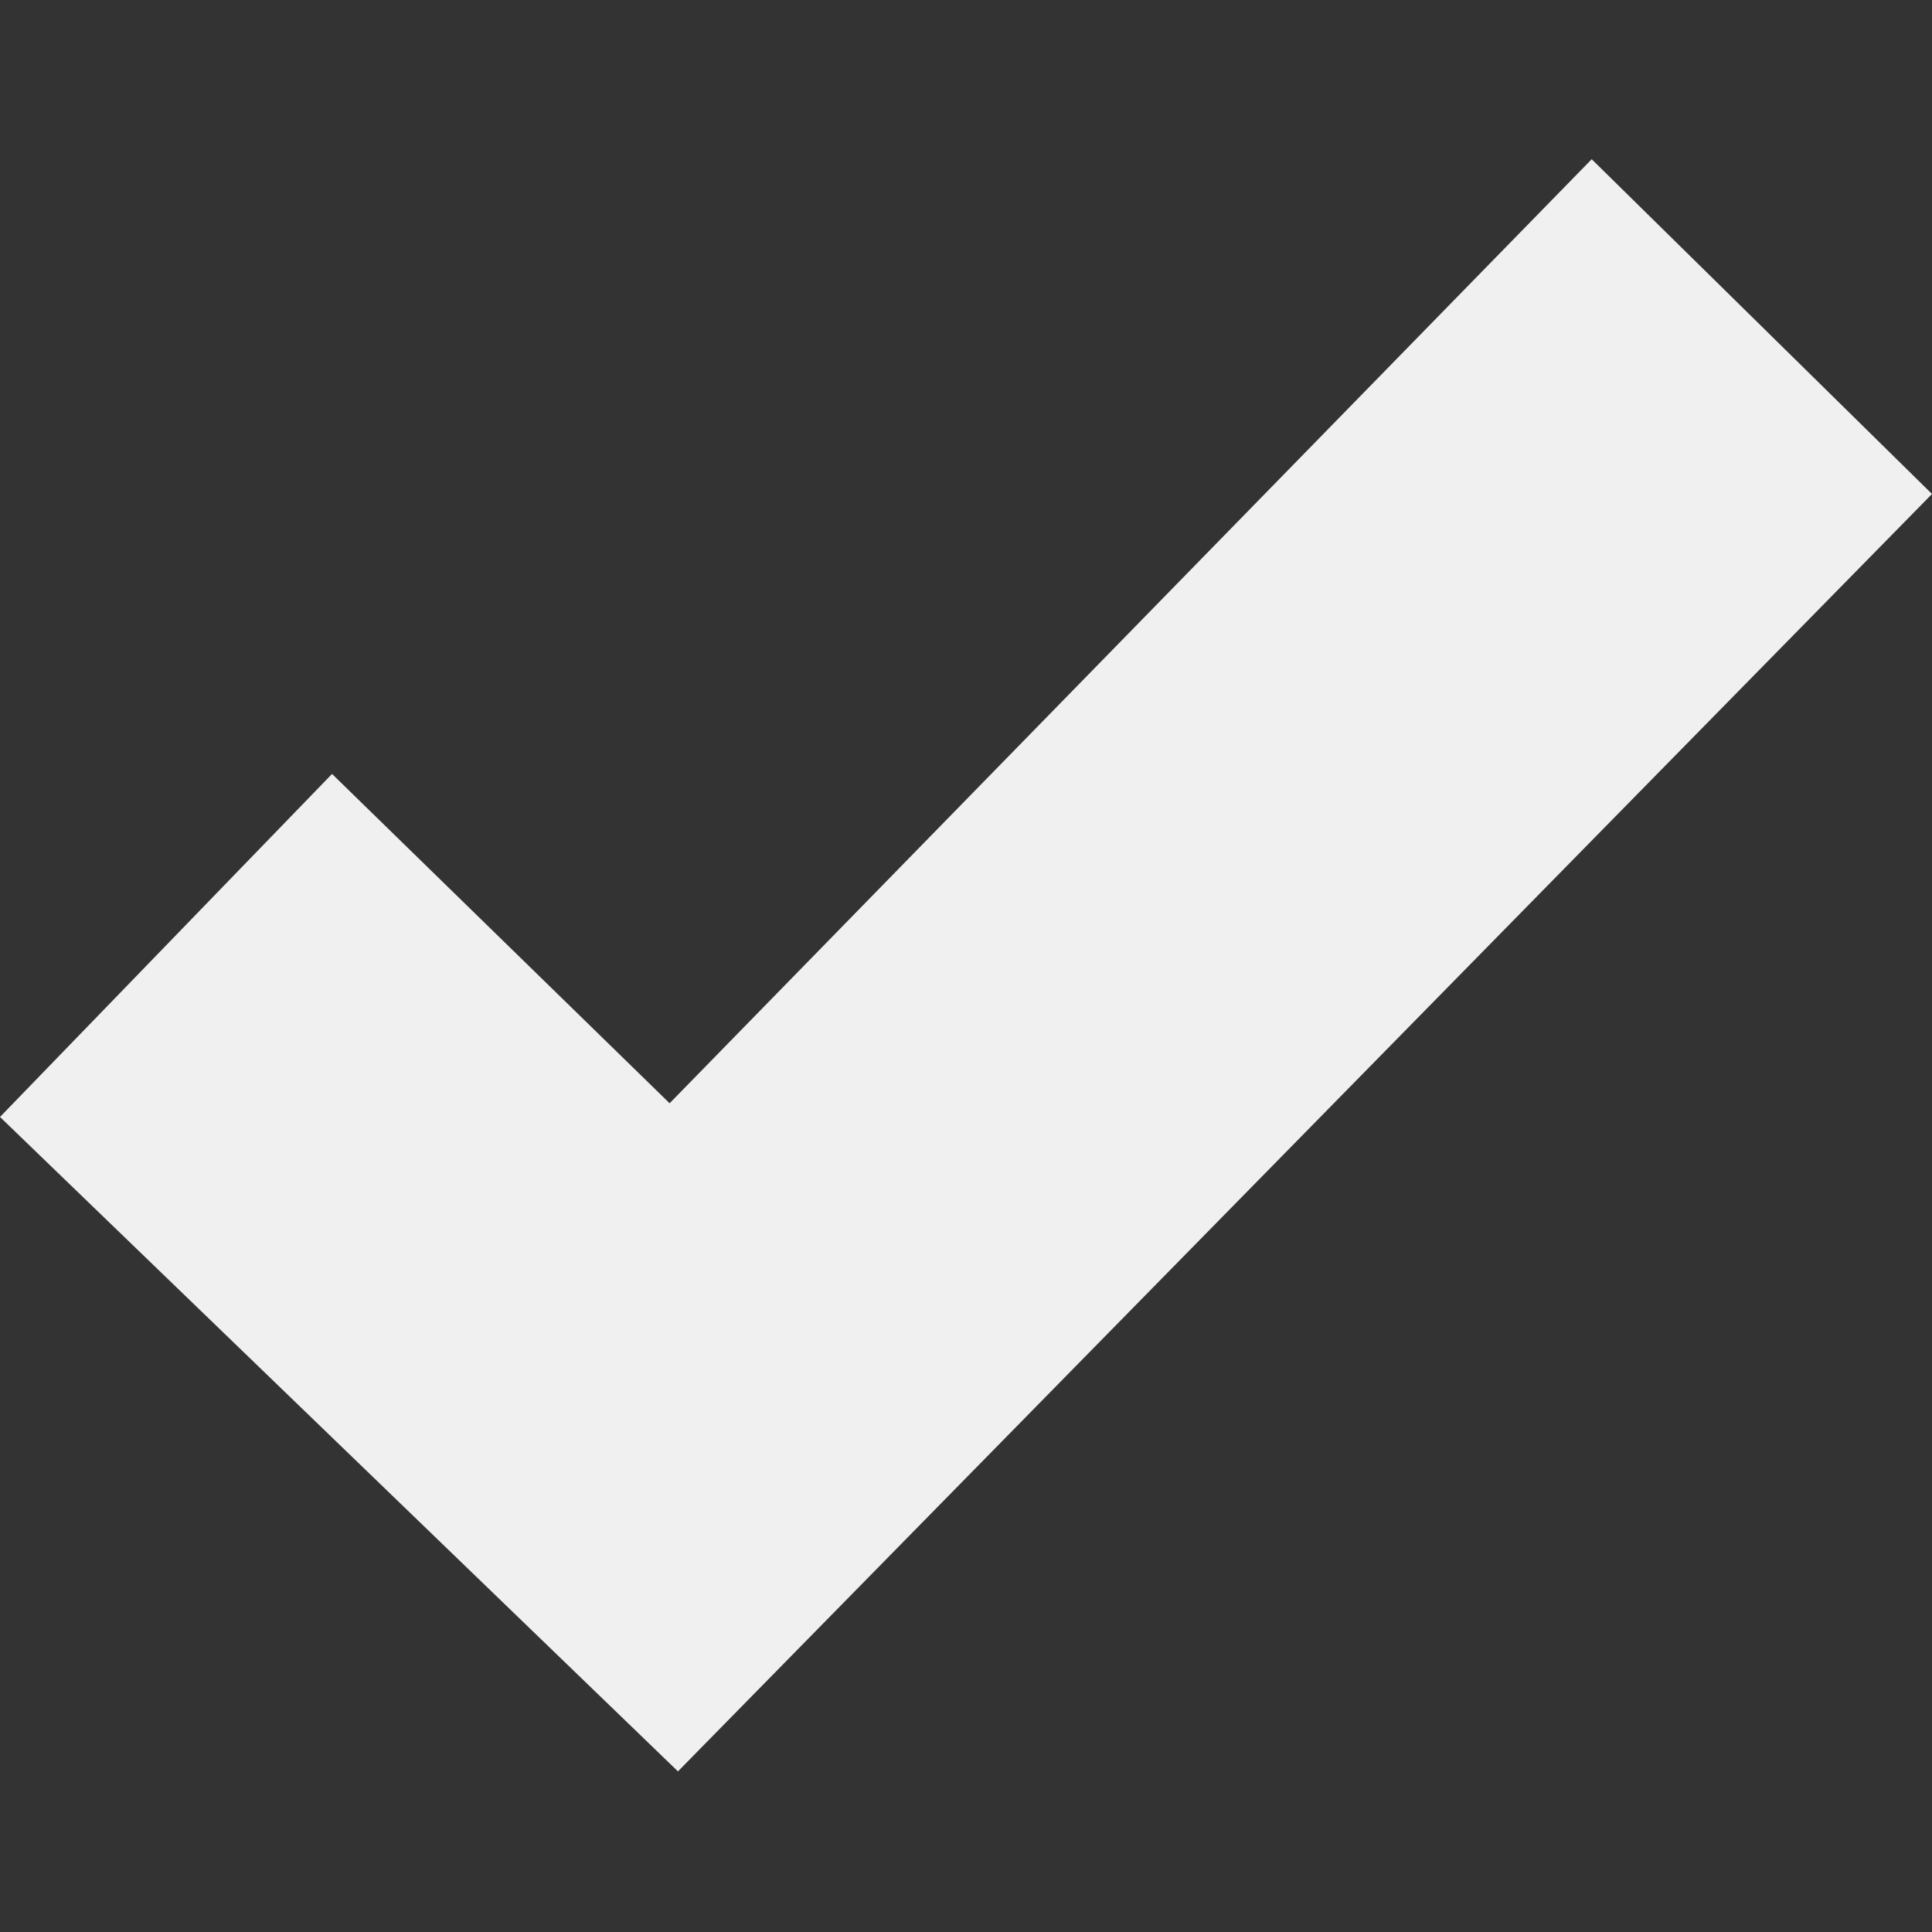 <?xml version="1.0" encoding="UTF-8"?><svg xmlns="http://www.w3.org/2000/svg" width="22" height="22"><rect width="100%" height="100%" fill="#333333" stroke="none"/><path d="M18.125 1.813l-10.5 10.75-3.844-3.75L0 12.719l7.72 7.452L22 5.625z" fill="#f0f0f0"/></svg>

